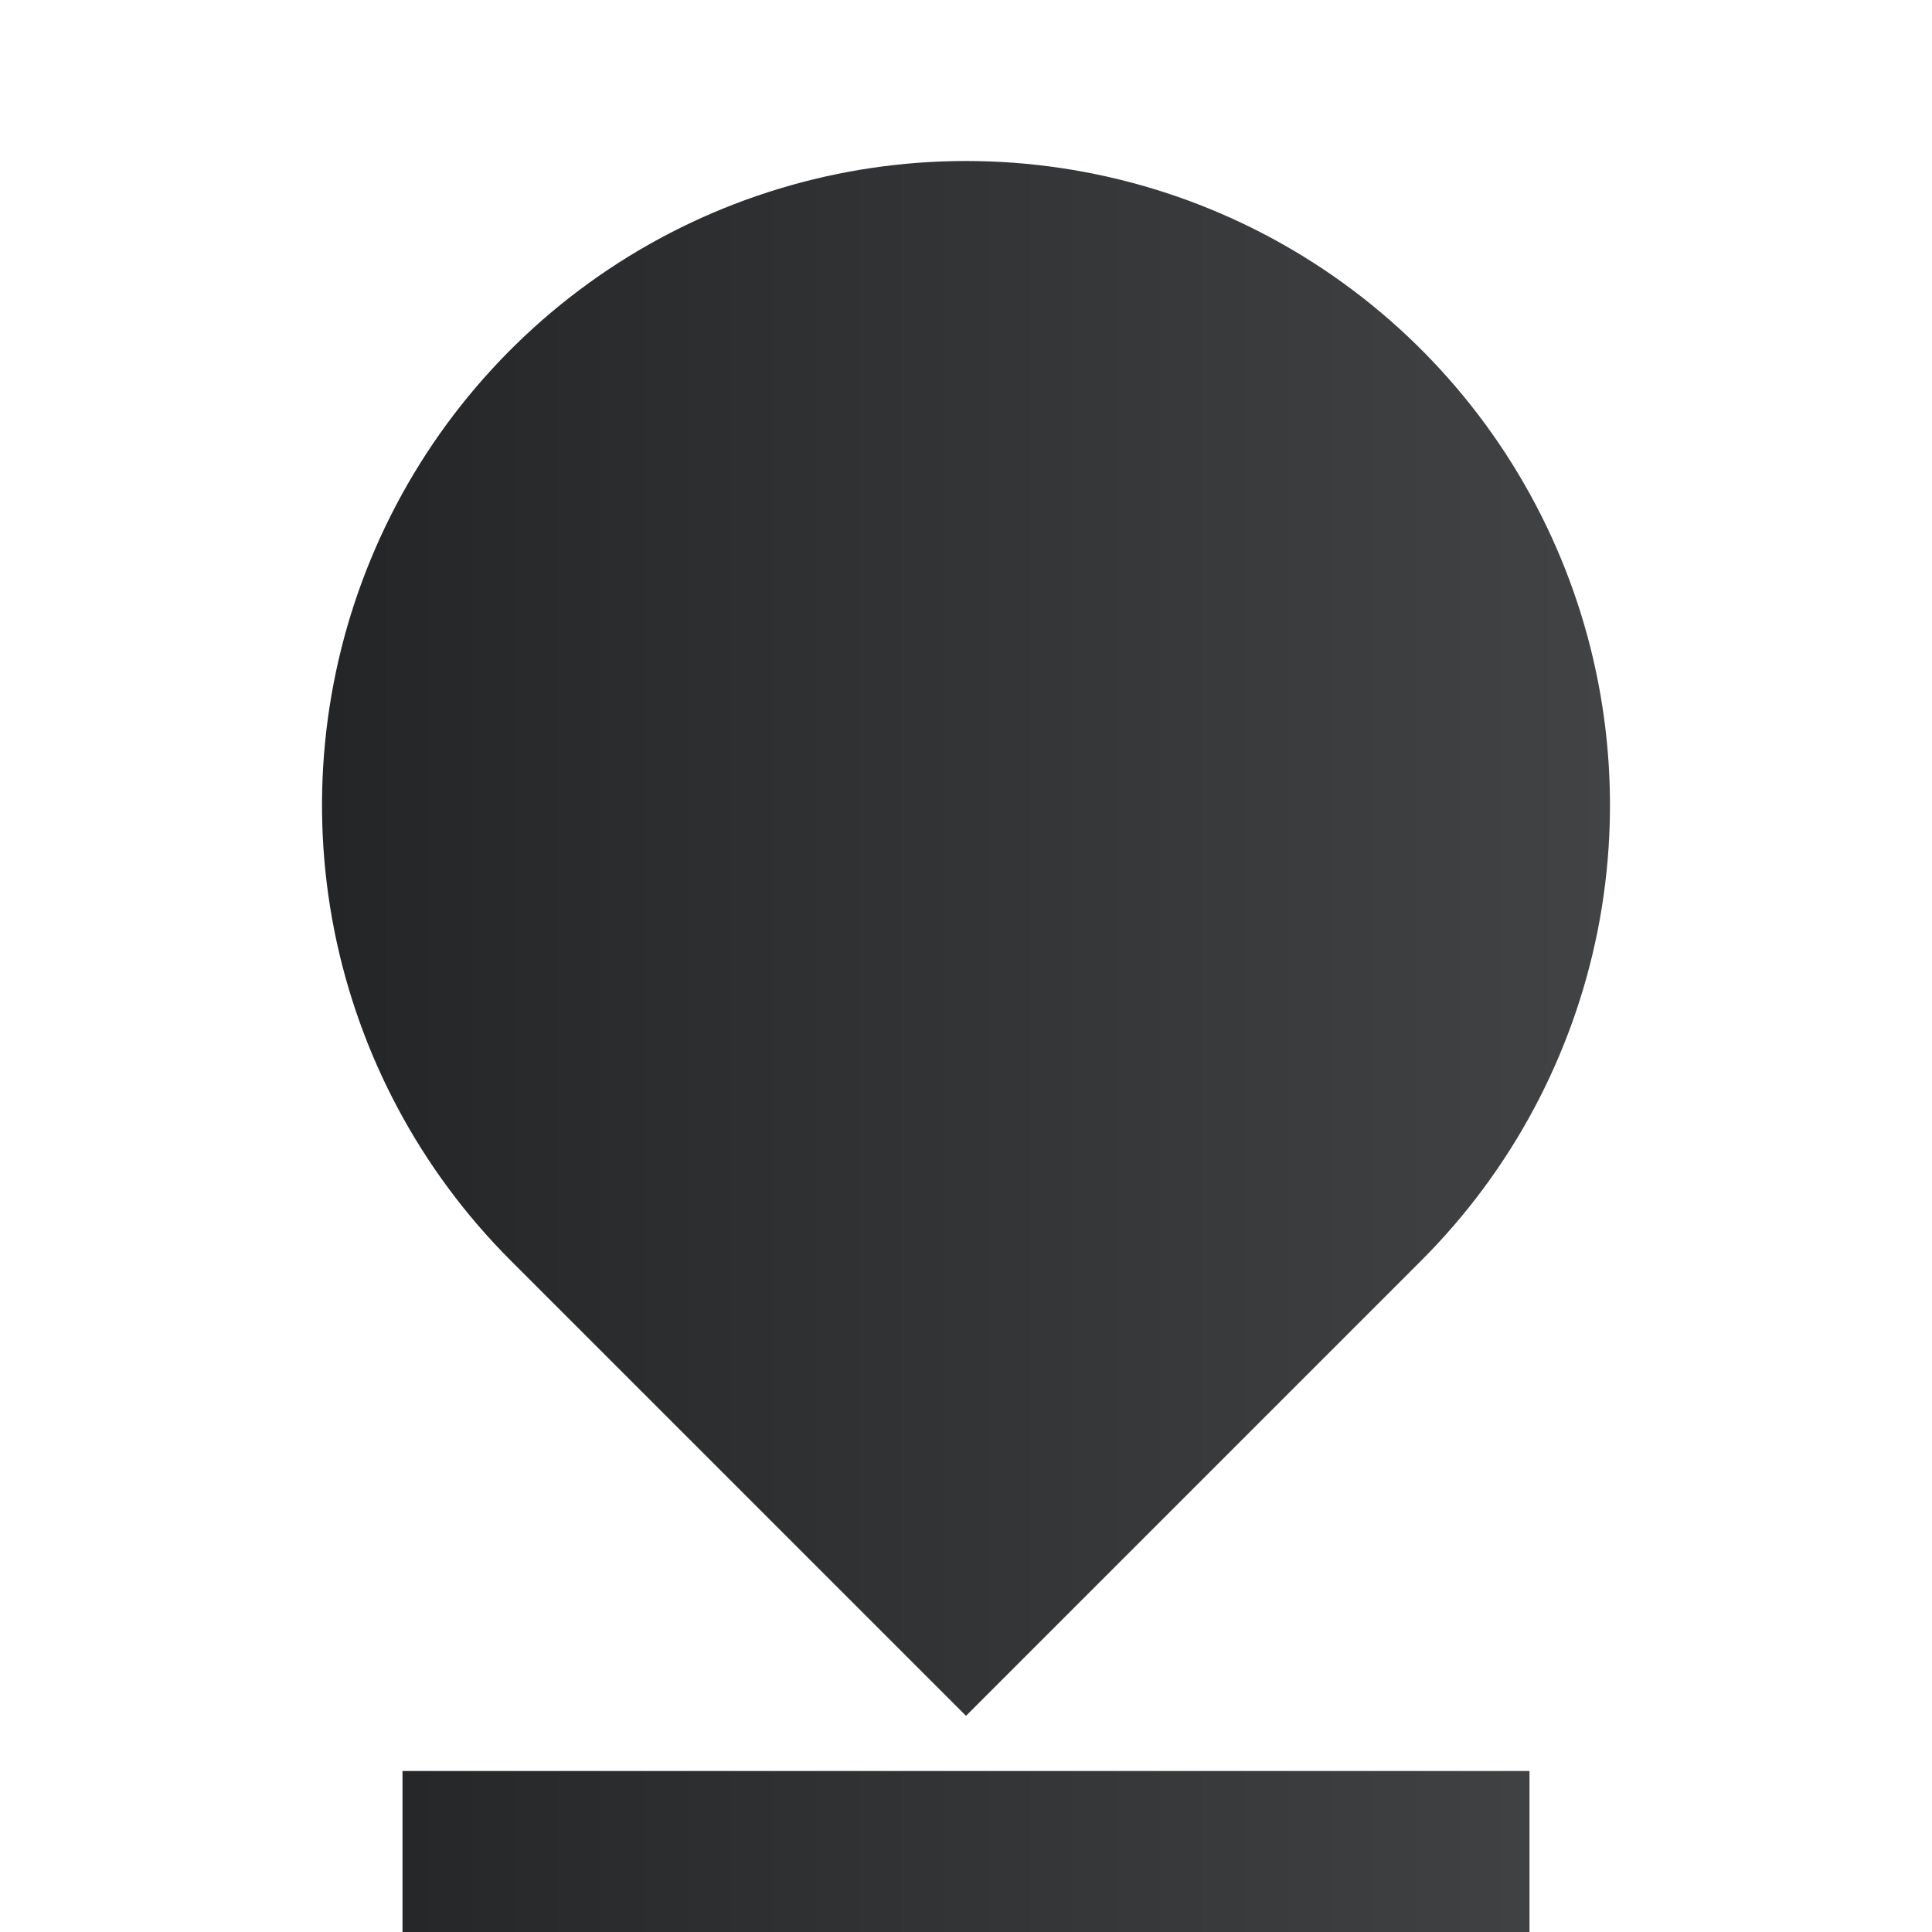<svg width="18" height="18" viewBox="0 0 18 18" fill="none" xmlns="http://www.w3.org/2000/svg">
<g clip-path="url(#clip0_141_893)">
<path d="M13.243 11.743L9 15.986L4.757 11.743C3.918 10.904 3.347 9.835 3.115 8.671C2.884 7.507 3.003 6.3 3.457 5.204C3.911 4.108 4.68 3.171 5.667 2.511C6.653 1.852 7.813 1.5 9 1.5C10.187 1.5 11.347 1.852 12.333 2.511C13.32 3.171 14.089 4.108 14.543 5.204C14.997 6.3 15.116 7.507 14.885 8.671C14.653 9.835 14.082 10.904 13.243 11.743ZM3.75 16.5H14.25V18H3.75V16.5Z" fill="url(#paint0_linear_141_893)"/>
</g>
<defs>
<linearGradient id="paint0_linear_141_893" x1="3" y1="9.75" x2="15" y2="9.75" gradientUnits="userSpaceOnUse">
<stop stop-color="#232526"/>
<stop offset="1" stop-color="#414345"/>
</linearGradient>
<clipPath id="clip0_141_893">
<rect width="18" height="18" fill="white"/>
</clipPath>
</defs>
</svg>
